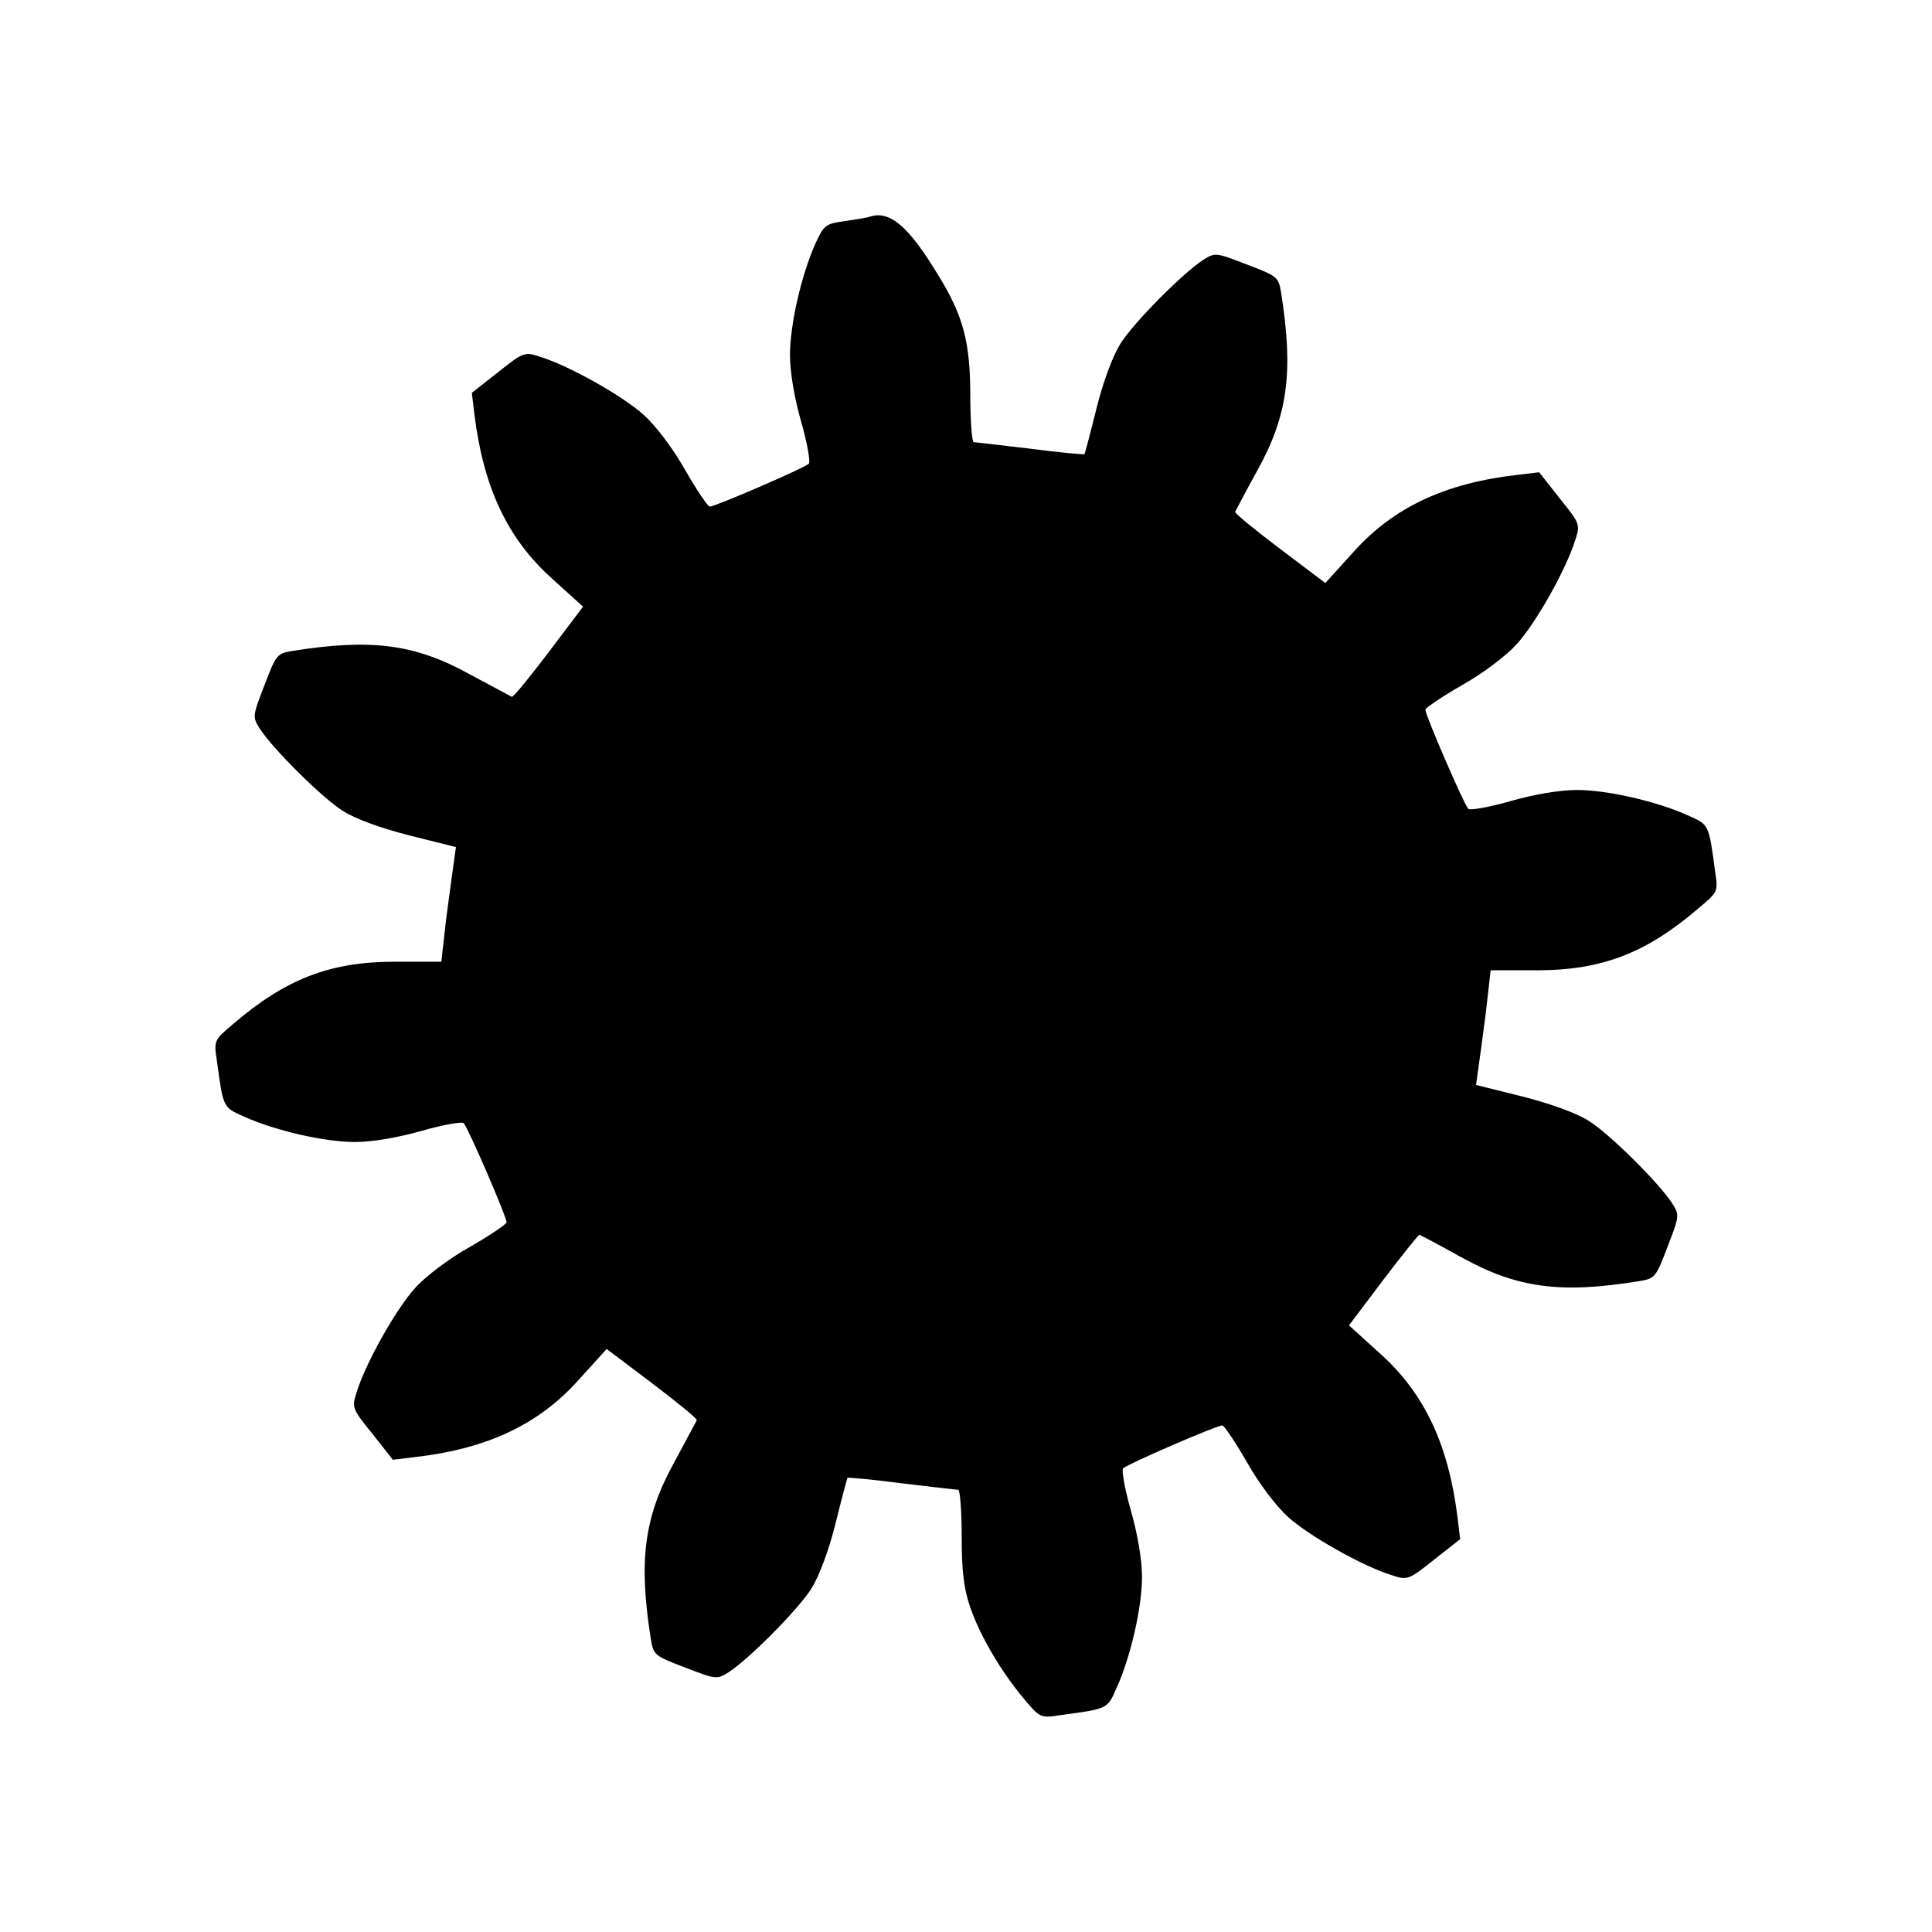 <?xml version="1.0" encoding="UTF-8" standalone="yes"?>
<svg version="1.0" xmlns="http://www.w3.org/2000/svg" width="450px" height="450px" viewBox="0 0 450 450" preserveAspectRatio="xMidYMid meet">
  <g transform="translate(0,450) scale(0.1,-0.1)" fill="#000000" stroke="none">
    <path d="M2025 3995 c-5 -2 -31 -6 -57 -10 -45 -6 -49 -9 -69 -53 -33 -74 -59
-189 -59 -259 0 -39 10 -99 26 -155 14 -49 22 -94 18 -98 -10 -10 -218 -100
-231 -100 -4 0 -30 38 -57 85 -28 50 -69 104 -97 129 -49 44 -173 114 -241
135 -36 12 -39 11 -98 -36 l-61 -48 6 -50 c21 -169 76 -288 179 -381 l74 -67
-80 -106 c-44 -58 -82 -105 -86 -104 -4 2 -47 25 -97 52 -128 71 -230 84 -413
55 -37 -6 -39 -9 -66 -80 -28 -72 -28 -74 -11 -101 31 -48 146 -162 194 -192
28 -18 88 -40 155 -57 l108 -27 -5 -36 c-3 -20 -11 -80 -18 -133 l-11 -98
-108 0 c-151 0 -255 -40 -378 -146 -43 -36 -44 -38 -37 -83 15 -112 14 -110
64 -132 73 -33 188 -59 258 -59 39 0 99 10 155 26 49 14 94 22 98 18 10 -10
100 -218 100 -231 0 -4 -38 -30 -85 -57 -50 -28 -104 -69 -129 -97 -44 -49
-114 -173 -135 -241 -12 -36 -11 -39 36 -97 l48 -61 50 6 c168 19 288 75 381
178 l67 74 106 -80 c58 -44 105 -82 104 -86 -2 -4 -25 -47 -52 -97 -71 -128
-84 -230 -55 -413 6 -37 9 -39 80 -66 72 -28 74 -28 101 -11 48 31 162 146
193 195 18 29 40 87 56 151 14 57 27 105 28 107 2 1 59 -4 127 -13 68 -8 127
-15 131 -15 4 0 8 -49 8 -108 0 -82 5 -123 20 -166 23 -67 74 -153 126 -214
36 -43 38 -44 83 -37 112 15 110 14 132 64 33 73 59 188 59 258 0 39 -10 99
-26 155 -14 49 -22 94 -18 98 10 10 218 100 231 100 4 0 30 -38 57 -85 28 -50
69 -104 97 -129 49 -44 173 -114 241 -135 36 -12 39 -11 98 36 l61 48 -6 50
c-21 169 -76 288 -179 381 l-74 67 80 106 c44 58 82 105 84 105 3 -1 47 -24
97 -52 130 -72 231 -86 415 -56 37 6 39 9 66 80 28 72 28 74 11 101 -31 48
-146 162 -194 192 -28 18 -88 40 -155 57 l-108 27 5 36 c3 20 11 80 18 134
l11 97 108 0 c151 0 255 40 378 146 43 36 44 38 37 83 -15 112 -14 110 -64
132 -73 33 -188 59 -258 59 -39 0 -99 -10 -155 -26 -49 -14 -94 -22 -98 -18
-10 10 -100 218 -100 231 0 4 38 30 85 57 50 28 104 69 129 97 44 49 114 173
135 241 12 36 11 39 -36 97 l-48 61 -50 -6 c-168 -19 -288 -75 -381 -178 l-67
-74 -106 80 c-58 44 -105 82 -104 86 2 4 25 48 52 97 71 128 84 230 55 413 -6
37 -9 39 -80 66 -72 28 -74 28 -101 11 -48 -31 -162 -146 -193 -195 -18 -29
-40 -87 -56 -151 -14 -57 -27 -105 -28 -107 -2 -1 -59 4 -127 13 -68 8 -127
15 -131 15 -4 0 -8 49 -8 108 0 124 -16 186 -74 280 -70 116 -114 153 -161
137z"/>
  </g>
</svg>